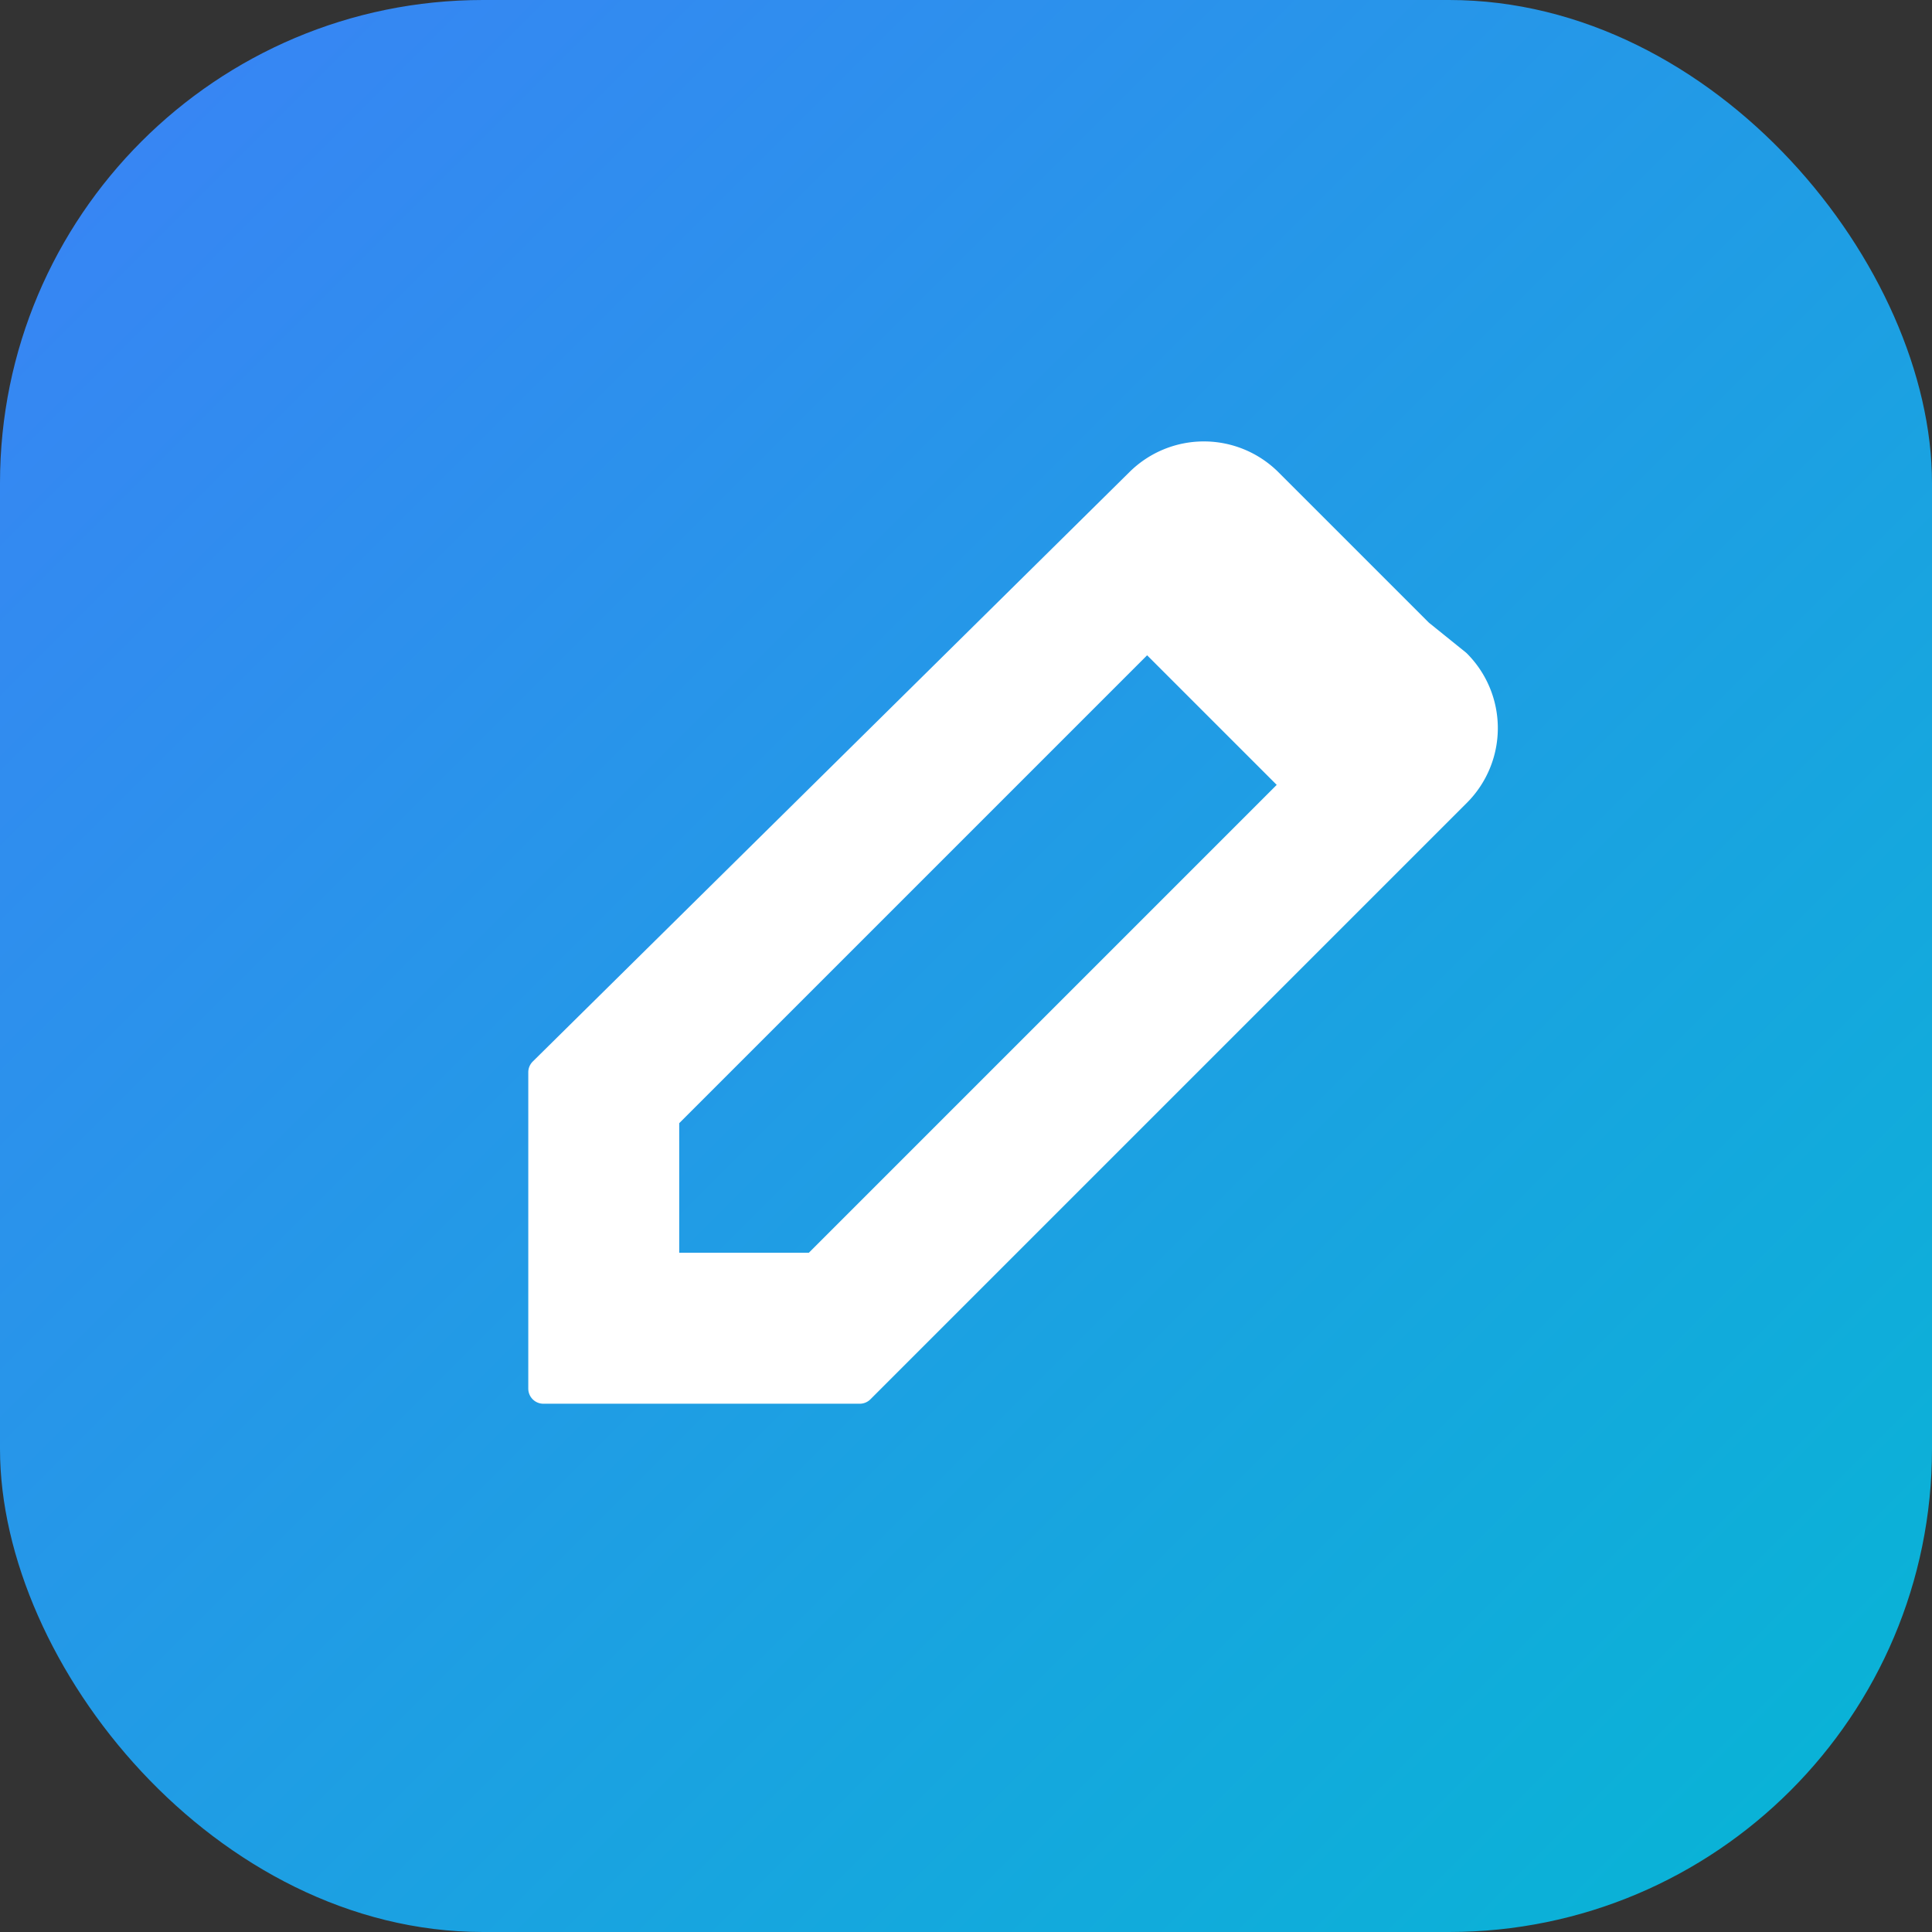 <svg xmlns="http://www.w3.org/2000/svg" viewBox="0 0 32 32" fill="none">
  <rect x="0" y="0" width="32" height="32" fill="#333333" stroke="none"/>
  <defs>
    <linearGradient id="gradient" x1="0%" y1="0%" x2="100%" y2="100%">
      <stop offset="0%" stop-color="#3b82f6"/>
      <stop offset="100%" stop-color="#06b6d4"/>
    </linearGradient>
  </defs>
  <rect width="32" height="32" rx="8" fill="url(#gradient)"/>
  <path 
    d="M22.5 9.5l-1.5-1.5a1.5 1.5 0 00-2.12 0L9 17.76V23h5.24l9.88-9.88a1.5 1.5 0 000-2.12l-.62-.5zM13.5 21H11v-2.5l8-8 2.5 2.5-8 8z" 
    fill="white"
    stroke="white"
    stroke-width="0.5"
    stroke-linecap="round"
    stroke-linejoin="round"
  />
</svg>


